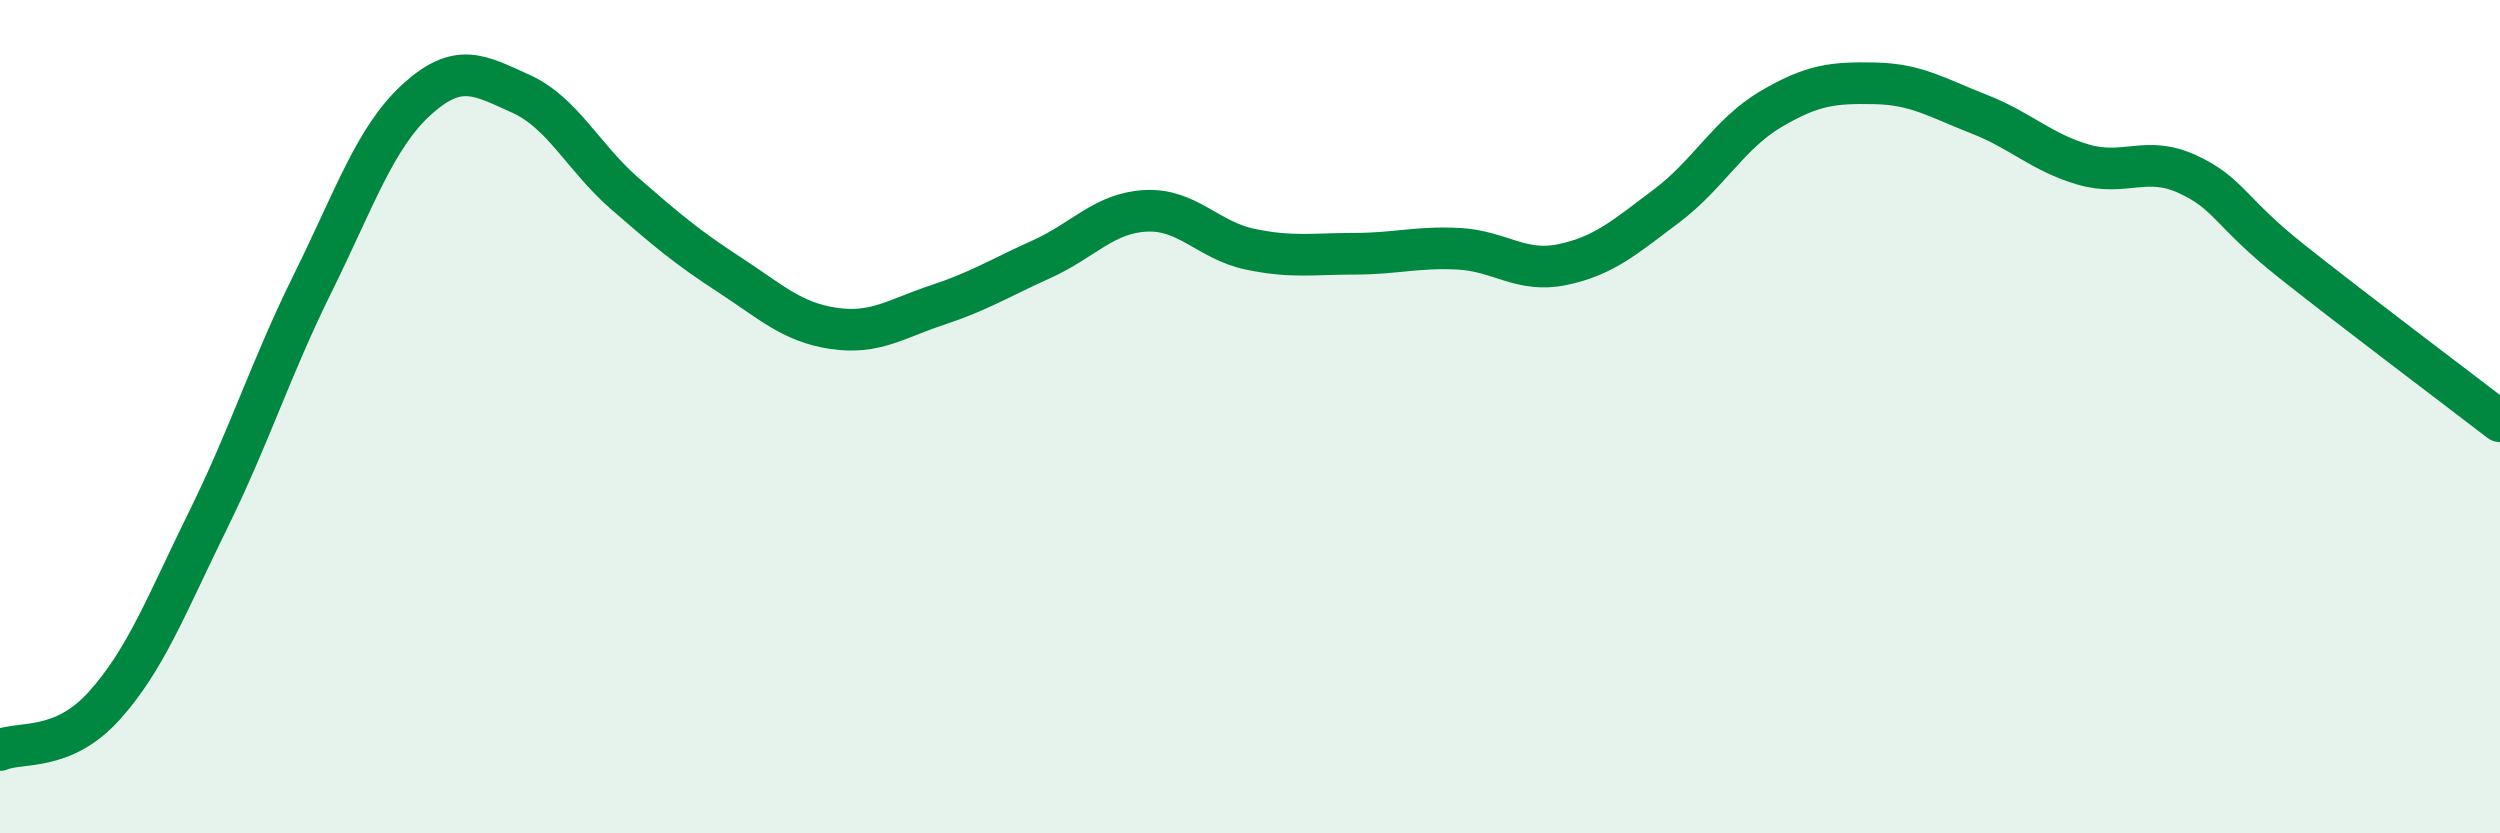 
    <svg width="60" height="20" viewBox="0 0 60 20" xmlns="http://www.w3.org/2000/svg">
      <path
        d="M 0,18 C 0.5,17.79 1.5,18.05 2.5,16.94 C 3.5,15.83 4,14.5 5,12.47 C 6,10.44 6.5,8.83 7.5,6.81 C 8.5,4.79 9,3.3 10,2.39 C 11,1.48 11.5,1.8 12.5,2.25 C 13.5,2.7 14,3.78 15,4.65 C 16,5.52 16.5,5.94 17.5,6.59 C 18.5,7.24 19,7.73 20,7.88 C 21,8.03 21.5,7.65 22.5,7.32 C 23.5,6.99 24,6.67 25,6.22 C 26,5.77 26.5,5.11 27.5,5.06 C 28.5,5.01 29,5.77 30,5.98 C 31,6.19 31.5,6.09 32.5,6.09 C 33.5,6.09 34,5.92 35,5.97 C 36,6.02 36.5,6.56 37.5,6.35 C 38.5,6.14 39,5.69 40,4.94 C 41,4.19 41.5,3.21 42.5,2.62 C 43.5,2.03 44,1.98 45,2 C 46,2.02 46.5,2.35 47.5,2.74 C 48.5,3.13 49,3.66 50,3.95 C 51,4.24 51.5,3.72 52.5,4.18 C 53.5,4.64 53.5,5.08 55,6.27 C 56.5,7.46 59,9.34 60,10.11L60 20L0 20Z"
        fill="#008740"
        opacity="0.1"
        stroke-linecap="round"
        stroke-linejoin="round"
      />
      <path
        d="M 0,18 C 0.5,17.79 1.5,18.05 2.5,16.94 C 3.5,15.83 4,14.5 5,12.47 C 6,10.44 6.5,8.83 7.5,6.81 C 8.5,4.79 9,3.3 10,2.39 C 11,1.48 11.5,1.8 12.5,2.25 C 13.5,2.7 14,3.78 15,4.65 C 16,5.52 16.5,5.94 17.5,6.59 C 18.5,7.24 19,7.73 20,7.88 C 21,8.03 21.5,7.65 22.5,7.32 C 23.5,6.99 24,6.67 25,6.22 C 26,5.77 26.5,5.11 27.5,5.06 C 28.5,5.01 29,5.77 30,5.98 C 31,6.19 31.5,6.09 32.5,6.09 C 33.5,6.09 34,5.92 35,5.97 C 36,6.02 36.5,6.56 37.5,6.35 C 38.5,6.14 39,5.69 40,4.94 C 41,4.19 41.5,3.21 42.5,2.62 C 43.5,2.03 44,1.98 45,2 C 46,2.02 46.5,2.35 47.5,2.74 C 48.5,3.13 49,3.66 50,3.95 C 51,4.24 51.5,3.72 52.5,4.18 C 53.5,4.64 53.5,5.08 55,6.27 C 56.5,7.46 59,9.34 60,10.11"
        stroke="#008740"
        stroke-width="1"
        fill="none"
        stroke-linecap="round"
        stroke-linejoin="round"
      />
    </svg>
  